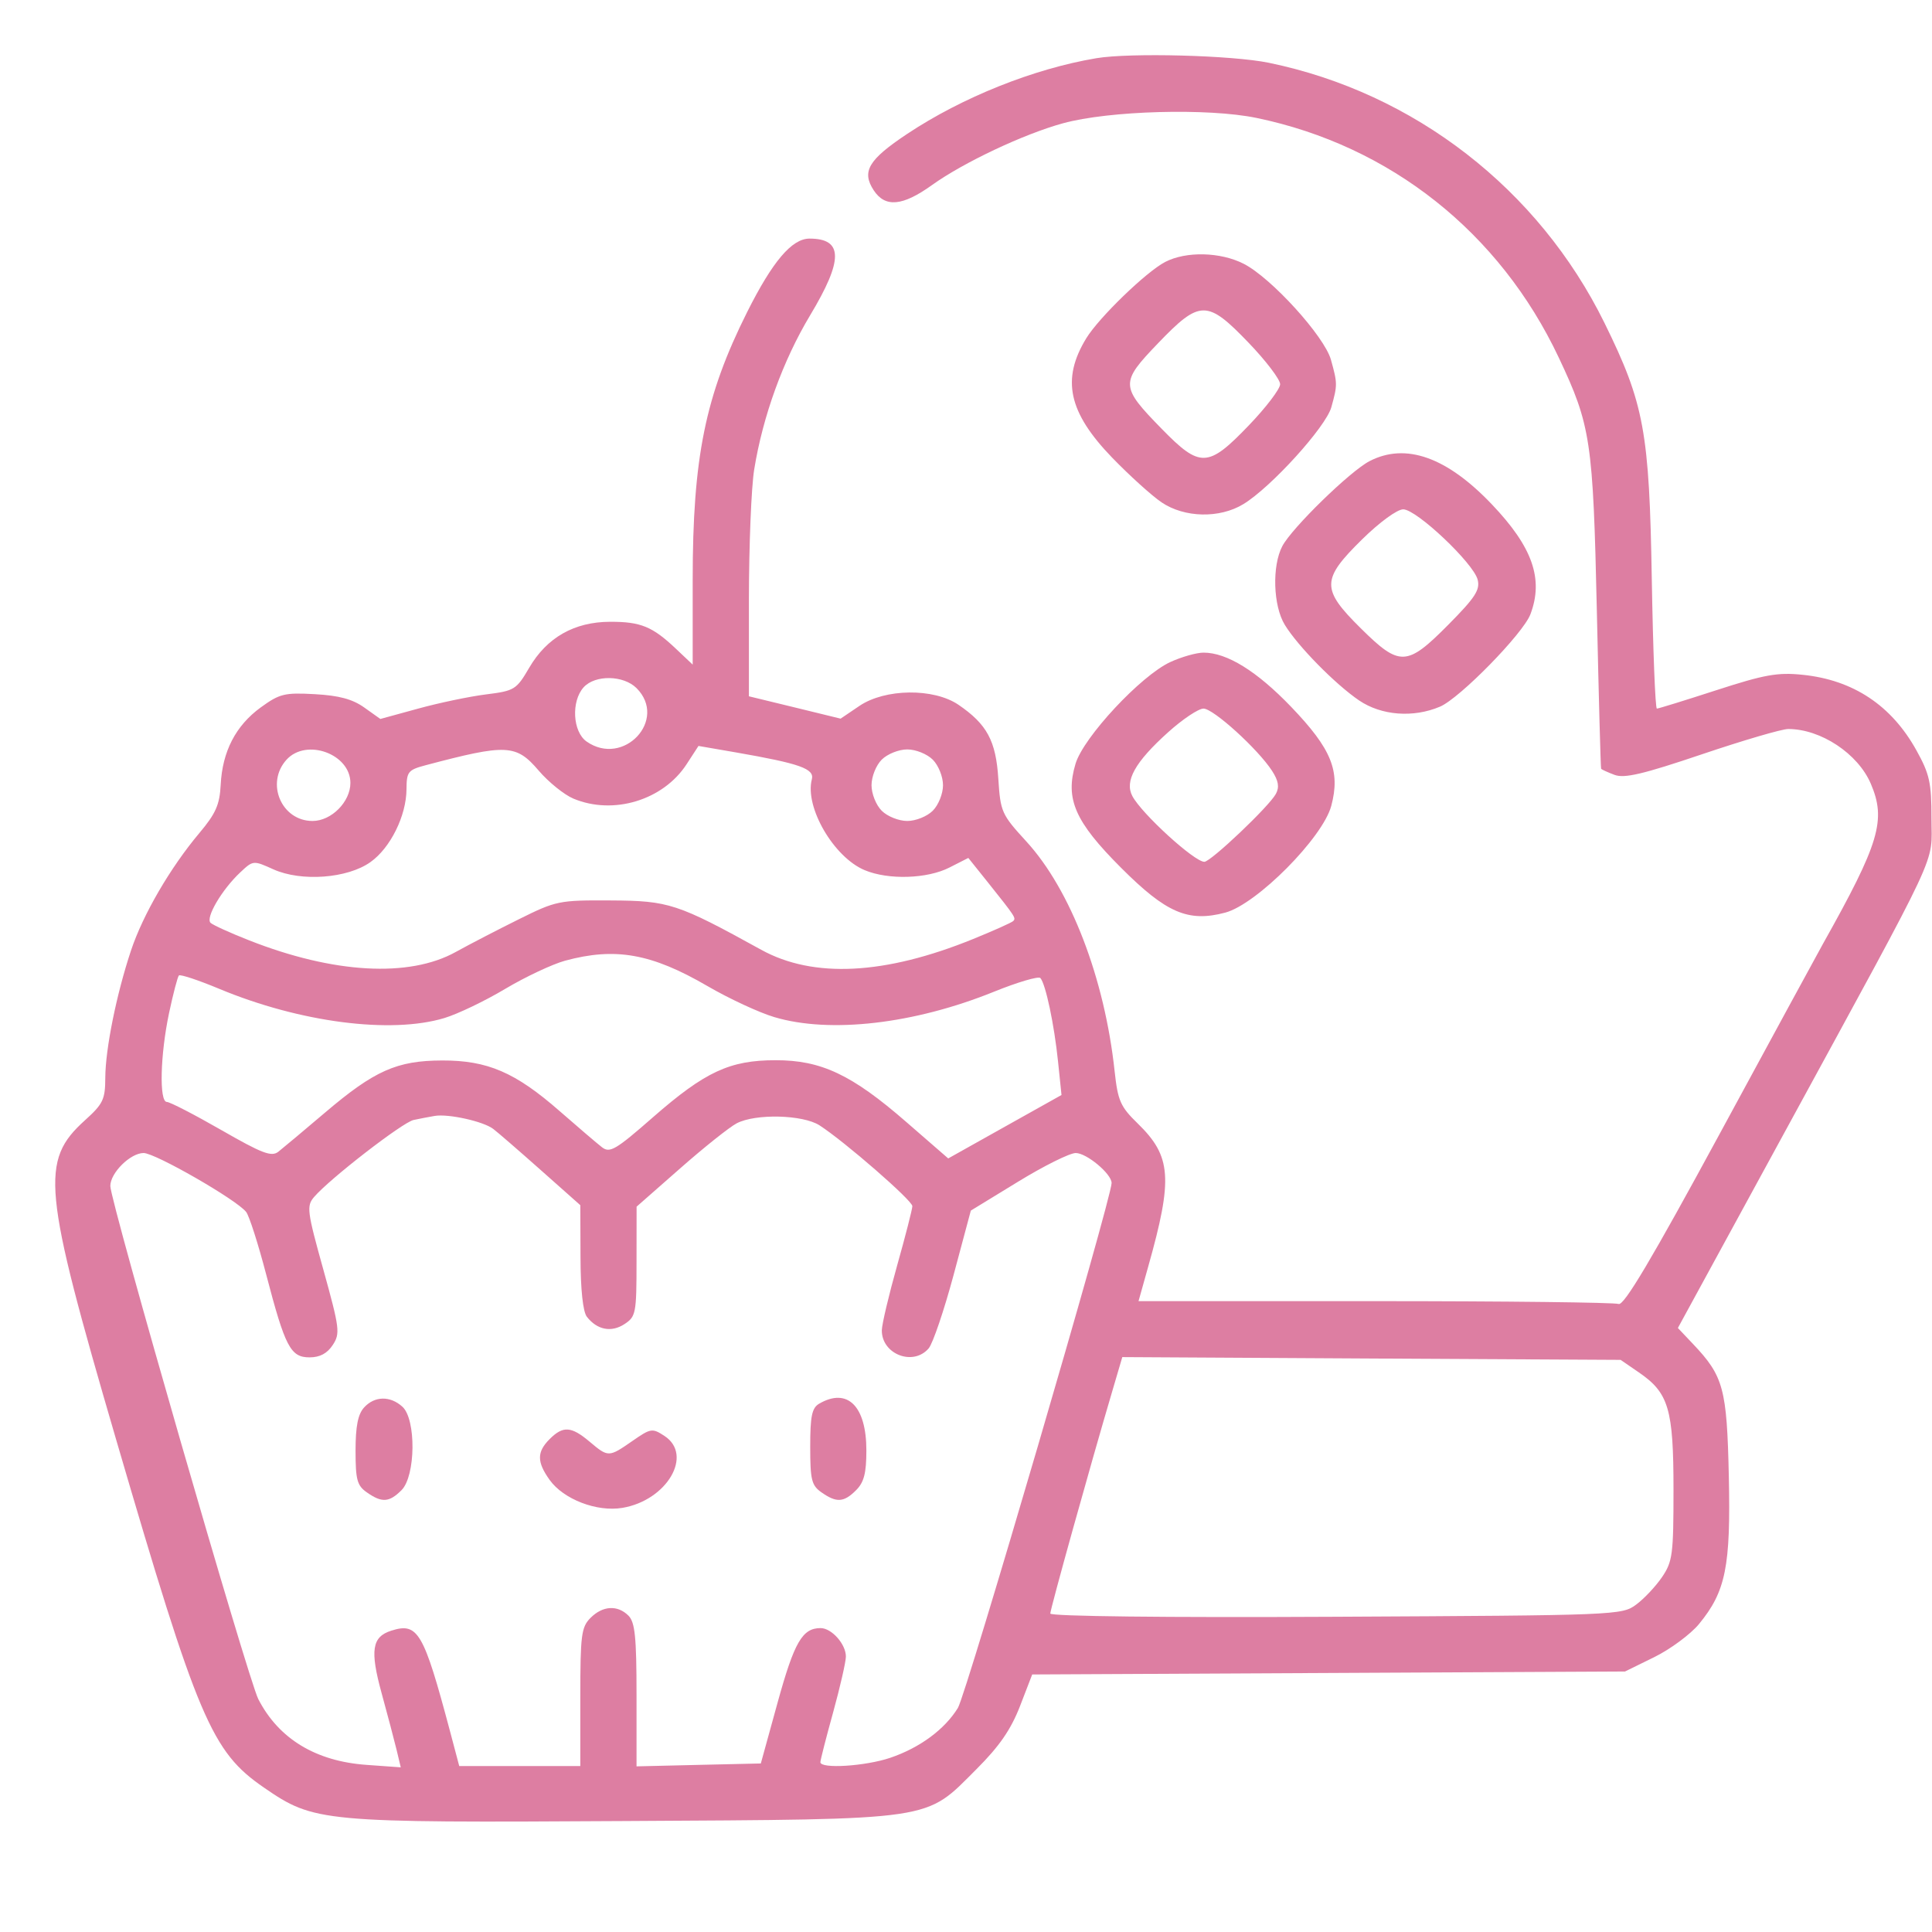 <svg width="30" height="30" viewBox="0 0 30 30" fill="none" xmlns="http://www.w3.org/2000/svg">
<path fill-rule="evenodd" clip-rule="evenodd" d="M17.023 0.904C16.048 1.068 14.942 1.511 14.087 2.079C13.484 2.48 13.376 2.663 13.567 2.955C13.745 3.226 14.014 3.202 14.47 2.875C14.959 2.524 15.897 2.081 16.507 1.914C17.221 1.718 18.757 1.675 19.51 1.831C21.587 2.261 23.288 3.609 24.205 5.554C24.702 6.608 24.737 6.84 24.796 9.496C24.825 10.826 24.855 11.925 24.862 11.937C24.87 11.949 24.963 11.992 25.07 12.032C25.222 12.09 25.512 12.022 26.426 11.713C27.065 11.497 27.668 11.32 27.767 11.32C28.273 11.32 28.85 11.702 29.05 12.17C29.291 12.734 29.185 13.09 28.309 14.652C28.224 14.804 27.5 16.136 26.701 17.61C25.647 19.554 25.216 20.279 25.134 20.248C25.072 20.224 23.369 20.204 21.35 20.204H17.679L17.829 19.669C18.216 18.297 18.191 17.955 17.665 17.444C17.397 17.183 17.358 17.093 17.308 16.635C17.153 15.192 16.624 13.815 15.936 13.065C15.552 12.646 15.535 12.607 15.502 12.094C15.465 11.503 15.326 11.246 14.882 10.943C14.497 10.682 13.743 10.691 13.344 10.962L13.053 11.159L12.341 10.985L11.629 10.812L11.629 9.301C11.63 8.47 11.666 7.566 11.711 7.291C11.845 6.462 12.16 5.595 12.579 4.897C13.097 4.035 13.095 3.705 12.57 3.705C12.296 3.705 11.996 4.059 11.602 4.845C10.951 6.145 10.756 7.102 10.756 9.006V10.32L10.498 10.076C10.131 9.728 9.95 9.654 9.472 9.655C8.917 9.657 8.492 9.899 8.218 10.368C8.018 10.71 7.99 10.727 7.545 10.783C7.29 10.815 6.817 10.914 6.494 11.003L5.906 11.164L5.656 10.986C5.473 10.856 5.265 10.8 4.888 10.779C4.417 10.753 4.342 10.772 4.047 10.986C3.66 11.268 3.453 11.669 3.427 12.185C3.411 12.496 3.351 12.632 3.096 12.935C2.643 13.474 2.22 14.201 2.034 14.76C1.808 15.439 1.637 16.287 1.635 16.734C1.634 17.072 1.601 17.141 1.321 17.394C0.621 18.026 0.662 18.449 1.801 22.346C3.076 26.706 3.285 27.198 4.099 27.758C4.879 28.295 4.988 28.305 9.7 28.277C14.574 28.248 14.352 28.281 15.165 27.469C15.52 27.114 15.697 26.856 15.838 26.494L16.028 26.001L20.63 25.978L25.233 25.955L25.687 25.732C25.937 25.609 26.249 25.378 26.381 25.219C26.798 24.713 26.876 24.324 26.845 22.919C26.815 21.56 26.763 21.369 26.289 20.869L26.054 20.621L27.714 17.577C30.18 13.052 29.992 13.454 29.992 12.708C29.992 12.154 29.963 12.02 29.758 11.651C29.371 10.953 28.776 10.558 27.99 10.478C27.603 10.438 27.399 10.475 26.653 10.717C26.169 10.874 25.753 11.003 25.728 11.003C25.703 11.003 25.668 10.101 25.649 9C25.611 6.7 25.531 6.268 24.914 5.014C23.891 2.936 21.962 1.441 19.703 0.975C19.136 0.858 17.546 0.816 17.023 0.904ZM18.094 4.067C17.801 4.218 17.066 4.929 16.868 5.252C16.478 5.89 16.589 6.402 17.269 7.106C17.538 7.384 17.883 7.696 18.036 7.8C18.392 8.041 18.938 8.053 19.307 7.828C19.738 7.566 20.588 6.629 20.673 6.323C20.769 5.977 20.769 5.954 20.667 5.587C20.566 5.223 19.74 4.314 19.312 4.096C18.951 3.912 18.419 3.899 18.094 4.067ZM17.982 5.33C17.391 5.945 17.393 5.998 18.04 6.66C18.636 7.27 18.758 7.265 19.39 6.607C19.659 6.327 19.878 6.039 19.878 5.966C19.878 5.893 19.659 5.604 19.39 5.324C18.744 4.651 18.633 4.652 17.982 5.33ZM21.267 7.16C20.966 7.315 20.062 8.196 19.912 8.48C19.75 8.787 19.769 9.406 19.95 9.702C20.152 10.033 20.733 10.624 21.105 10.877C21.451 11.111 21.946 11.149 22.36 10.973C22.667 10.843 23.65 9.839 23.764 9.539C23.972 8.991 23.798 8.494 23.163 7.829C22.464 7.096 21.827 6.871 21.267 7.16ZM21.148 8.378C20.516 9 20.514 9.147 21.13 9.756C21.735 10.355 21.845 10.351 22.489 9.701C22.906 9.28 22.985 9.16 22.945 9.001C22.88 8.745 21.996 7.909 21.789 7.909C21.695 7.909 21.42 8.11 21.148 8.378ZM18.173 10.28C17.715 10.491 16.825 11.447 16.701 11.859C16.537 12.406 16.69 12.757 17.407 13.474C18.11 14.178 18.451 14.324 19.026 14.171C19.514 14.041 20.54 13.008 20.672 12.513C20.816 11.973 20.677 11.631 20.049 10.976C19.516 10.421 19.052 10.134 18.689 10.134C18.579 10.134 18.347 10.2 18.173 10.28ZM9.063 10.672C8.867 10.889 8.892 11.362 9.108 11.514C9.682 11.916 10.374 11.176 9.884 10.685C9.681 10.483 9.241 10.476 9.063 10.672ZM18.139 11.37C17.624 11.833 17.459 12.129 17.584 12.363C17.732 12.639 18.546 13.382 18.701 13.382C18.801 13.382 19.709 12.52 19.812 12.327C19.869 12.221 19.852 12.124 19.752 11.969C19.532 11.63 18.841 11.003 18.688 11.003C18.61 11.003 18.363 11.168 18.139 11.37ZM10.662 11.866C10.299 12.425 9.525 12.661 8.904 12.401C8.761 12.341 8.518 12.145 8.364 11.965C8.014 11.556 7.868 11.549 6.611 11.882C6.336 11.955 6.314 11.982 6.312 12.255C6.31 12.666 6.063 13.166 5.753 13.386C5.396 13.641 4.679 13.694 4.245 13.499C3.933 13.358 3.931 13.358 3.73 13.547C3.445 13.814 3.187 14.254 3.27 14.33C3.308 14.365 3.577 14.487 3.867 14.601C5.179 15.118 6.352 15.184 7.077 14.782C7.29 14.664 7.732 14.435 8.059 14.273C8.635 13.987 8.681 13.977 9.487 13.982C10.386 13.987 10.518 14.03 11.82 14.748C12.631 15.195 13.742 15.138 15.113 14.58C15.43 14.451 15.709 14.326 15.733 14.302C15.78 14.255 15.768 14.238 15.33 13.689L15.036 13.322L14.743 13.471C14.398 13.647 13.795 13.666 13.427 13.512C12.946 13.311 12.494 12.534 12.606 12.102C12.65 11.937 12.423 11.857 11.425 11.683L10.846 11.583L10.662 11.866ZM4.449 11.797C4.12 12.16 4.37 12.748 4.853 12.748C5.146 12.748 5.441 12.451 5.441 12.157C5.441 11.707 4.756 11.458 4.449 11.797ZM13.691 11.796C13.603 11.884 13.533 12.06 13.533 12.193C13.533 12.325 13.603 12.501 13.691 12.589C13.779 12.677 13.956 12.748 14.088 12.748C14.22 12.748 14.396 12.677 14.484 12.589C14.572 12.501 14.643 12.325 14.643 12.193C14.643 12.06 14.572 11.884 14.484 11.796C14.396 11.708 14.22 11.637 14.088 11.637C13.956 11.637 13.779 11.708 13.691 11.796ZM8.773 14.918C8.577 14.972 8.159 15.168 7.845 15.355C7.531 15.543 7.106 15.746 6.901 15.808C6.069 16.059 4.657 15.876 3.408 15.356C3.082 15.22 2.799 15.126 2.778 15.147C2.758 15.167 2.689 15.43 2.625 15.731C2.488 16.38 2.47 17.111 2.591 17.111C2.638 17.111 3.018 17.307 3.436 17.547C4.072 17.912 4.216 17.967 4.322 17.884C4.392 17.829 4.717 17.557 5.044 17.279C5.814 16.624 6.162 16.469 6.865 16.467C7.569 16.465 8.001 16.65 8.69 17.253C8.976 17.503 9.271 17.755 9.347 17.814C9.469 17.909 9.559 17.857 10.14 17.348C10.948 16.642 11.331 16.463 12.043 16.463C12.75 16.462 13.226 16.686 14.069 17.419L14.724 17.988L15.604 17.495L16.483 17.003L16.429 16.482C16.37 15.909 16.237 15.28 16.155 15.187C16.127 15.155 15.801 15.251 15.433 15.4C14.197 15.9 12.891 16.052 12.025 15.794C11.791 15.725 11.323 15.508 10.986 15.312C10.115 14.805 9.554 14.706 8.773 14.918ZM6.75 17.328C6.663 17.343 6.515 17.371 6.422 17.391C6.252 17.427 5.119 18.304 4.877 18.587C4.758 18.726 4.768 18.807 5.021 19.715C5.275 20.63 5.284 20.706 5.167 20.885C5.081 21.016 4.967 21.077 4.807 21.077C4.511 21.077 4.428 20.917 4.132 19.785C4.009 19.315 3.87 18.88 3.822 18.819C3.676 18.631 2.411 17.904 2.23 17.904C2.024 17.904 1.713 18.213 1.713 18.416C1.713 18.657 3.853 26.077 4.011 26.384C4.328 27 4.902 27.349 5.693 27.405L6.223 27.443L6.159 27.175C6.123 27.028 6.019 26.629 5.925 26.289C5.743 25.625 5.776 25.416 6.076 25.321C6.49 25.189 6.577 25.339 6.989 26.887L7.131 27.423H8.071H9.011V26.352C9.011 25.387 9.027 25.265 9.17 25.122C9.36 24.932 9.589 24.919 9.759 25.088C9.86 25.19 9.884 25.419 9.884 26.32V27.428L10.849 27.405L11.814 27.383L12.076 26.432C12.334 25.498 12.459 25.281 12.742 25.281C12.914 25.281 13.136 25.531 13.135 25.724C13.134 25.807 13.045 26.197 12.937 26.589C12.828 26.982 12.739 27.33 12.739 27.363C12.739 27.47 13.437 27.426 13.824 27.295C14.283 27.139 14.668 26.855 14.874 26.521C15.004 26.312 17.261 18.603 17.261 18.37C17.261 18.228 16.873 17.904 16.704 17.904C16.611 17.904 16.207 18.105 15.806 18.351L15.075 18.798L14.807 19.799C14.659 20.349 14.485 20.862 14.42 20.938C14.179 21.219 13.688 21.028 13.693 20.655C13.695 20.56 13.802 20.107 13.931 19.649C14.06 19.191 14.166 18.777 14.167 18.729C14.167 18.641 13.114 17.725 12.725 17.474C12.466 17.308 11.73 17.29 11.439 17.443C11.328 17.501 10.932 17.816 10.561 18.143L9.885 18.737L9.884 19.588C9.884 20.394 9.874 20.445 9.696 20.561C9.493 20.694 9.272 20.651 9.113 20.447C9.052 20.369 9.015 20.027 9.014 19.519L9.011 18.714L8.396 18.168C8.058 17.868 7.727 17.581 7.659 17.53C7.507 17.413 6.962 17.292 6.75 17.328ZM17.269 21.61C16.927 22.766 16.309 24.986 16.309 25.055C16.309 25.098 18.09 25.119 20.745 25.105C25.105 25.083 25.186 25.08 25.405 24.917C25.529 24.826 25.71 24.633 25.808 24.489C25.972 24.248 25.986 24.136 25.986 23.13C25.986 21.879 25.912 21.629 25.45 21.312L25.165 21.116L21.296 21.095L17.427 21.073L17.269 21.61ZM5.652 21.857C5.558 21.961 5.521 22.149 5.521 22.526C5.521 22.979 5.545 23.068 5.697 23.174C5.93 23.338 6.044 23.33 6.235 23.139C6.455 22.919 6.464 22.038 6.248 21.843C6.058 21.671 5.815 21.676 5.652 21.857ZM12.719 21.797C12.607 21.863 12.581 21.99 12.581 22.465C12.581 22.981 12.602 23.066 12.757 23.174C12.99 23.338 13.104 23.33 13.294 23.139C13.416 23.017 13.453 22.875 13.453 22.522C13.453 21.832 13.159 21.541 12.719 21.797ZM8.535 22.346C8.335 22.546 8.335 22.7 8.534 22.979C8.749 23.281 9.268 23.481 9.665 23.414C10.357 23.297 10.769 22.594 10.319 22.298C10.128 22.173 10.106 22.177 9.819 22.376C9.451 22.631 9.446 22.631 9.155 22.386C8.87 22.146 8.743 22.138 8.535 22.346Z" fill="#DD7EA2"/>
</svg>
